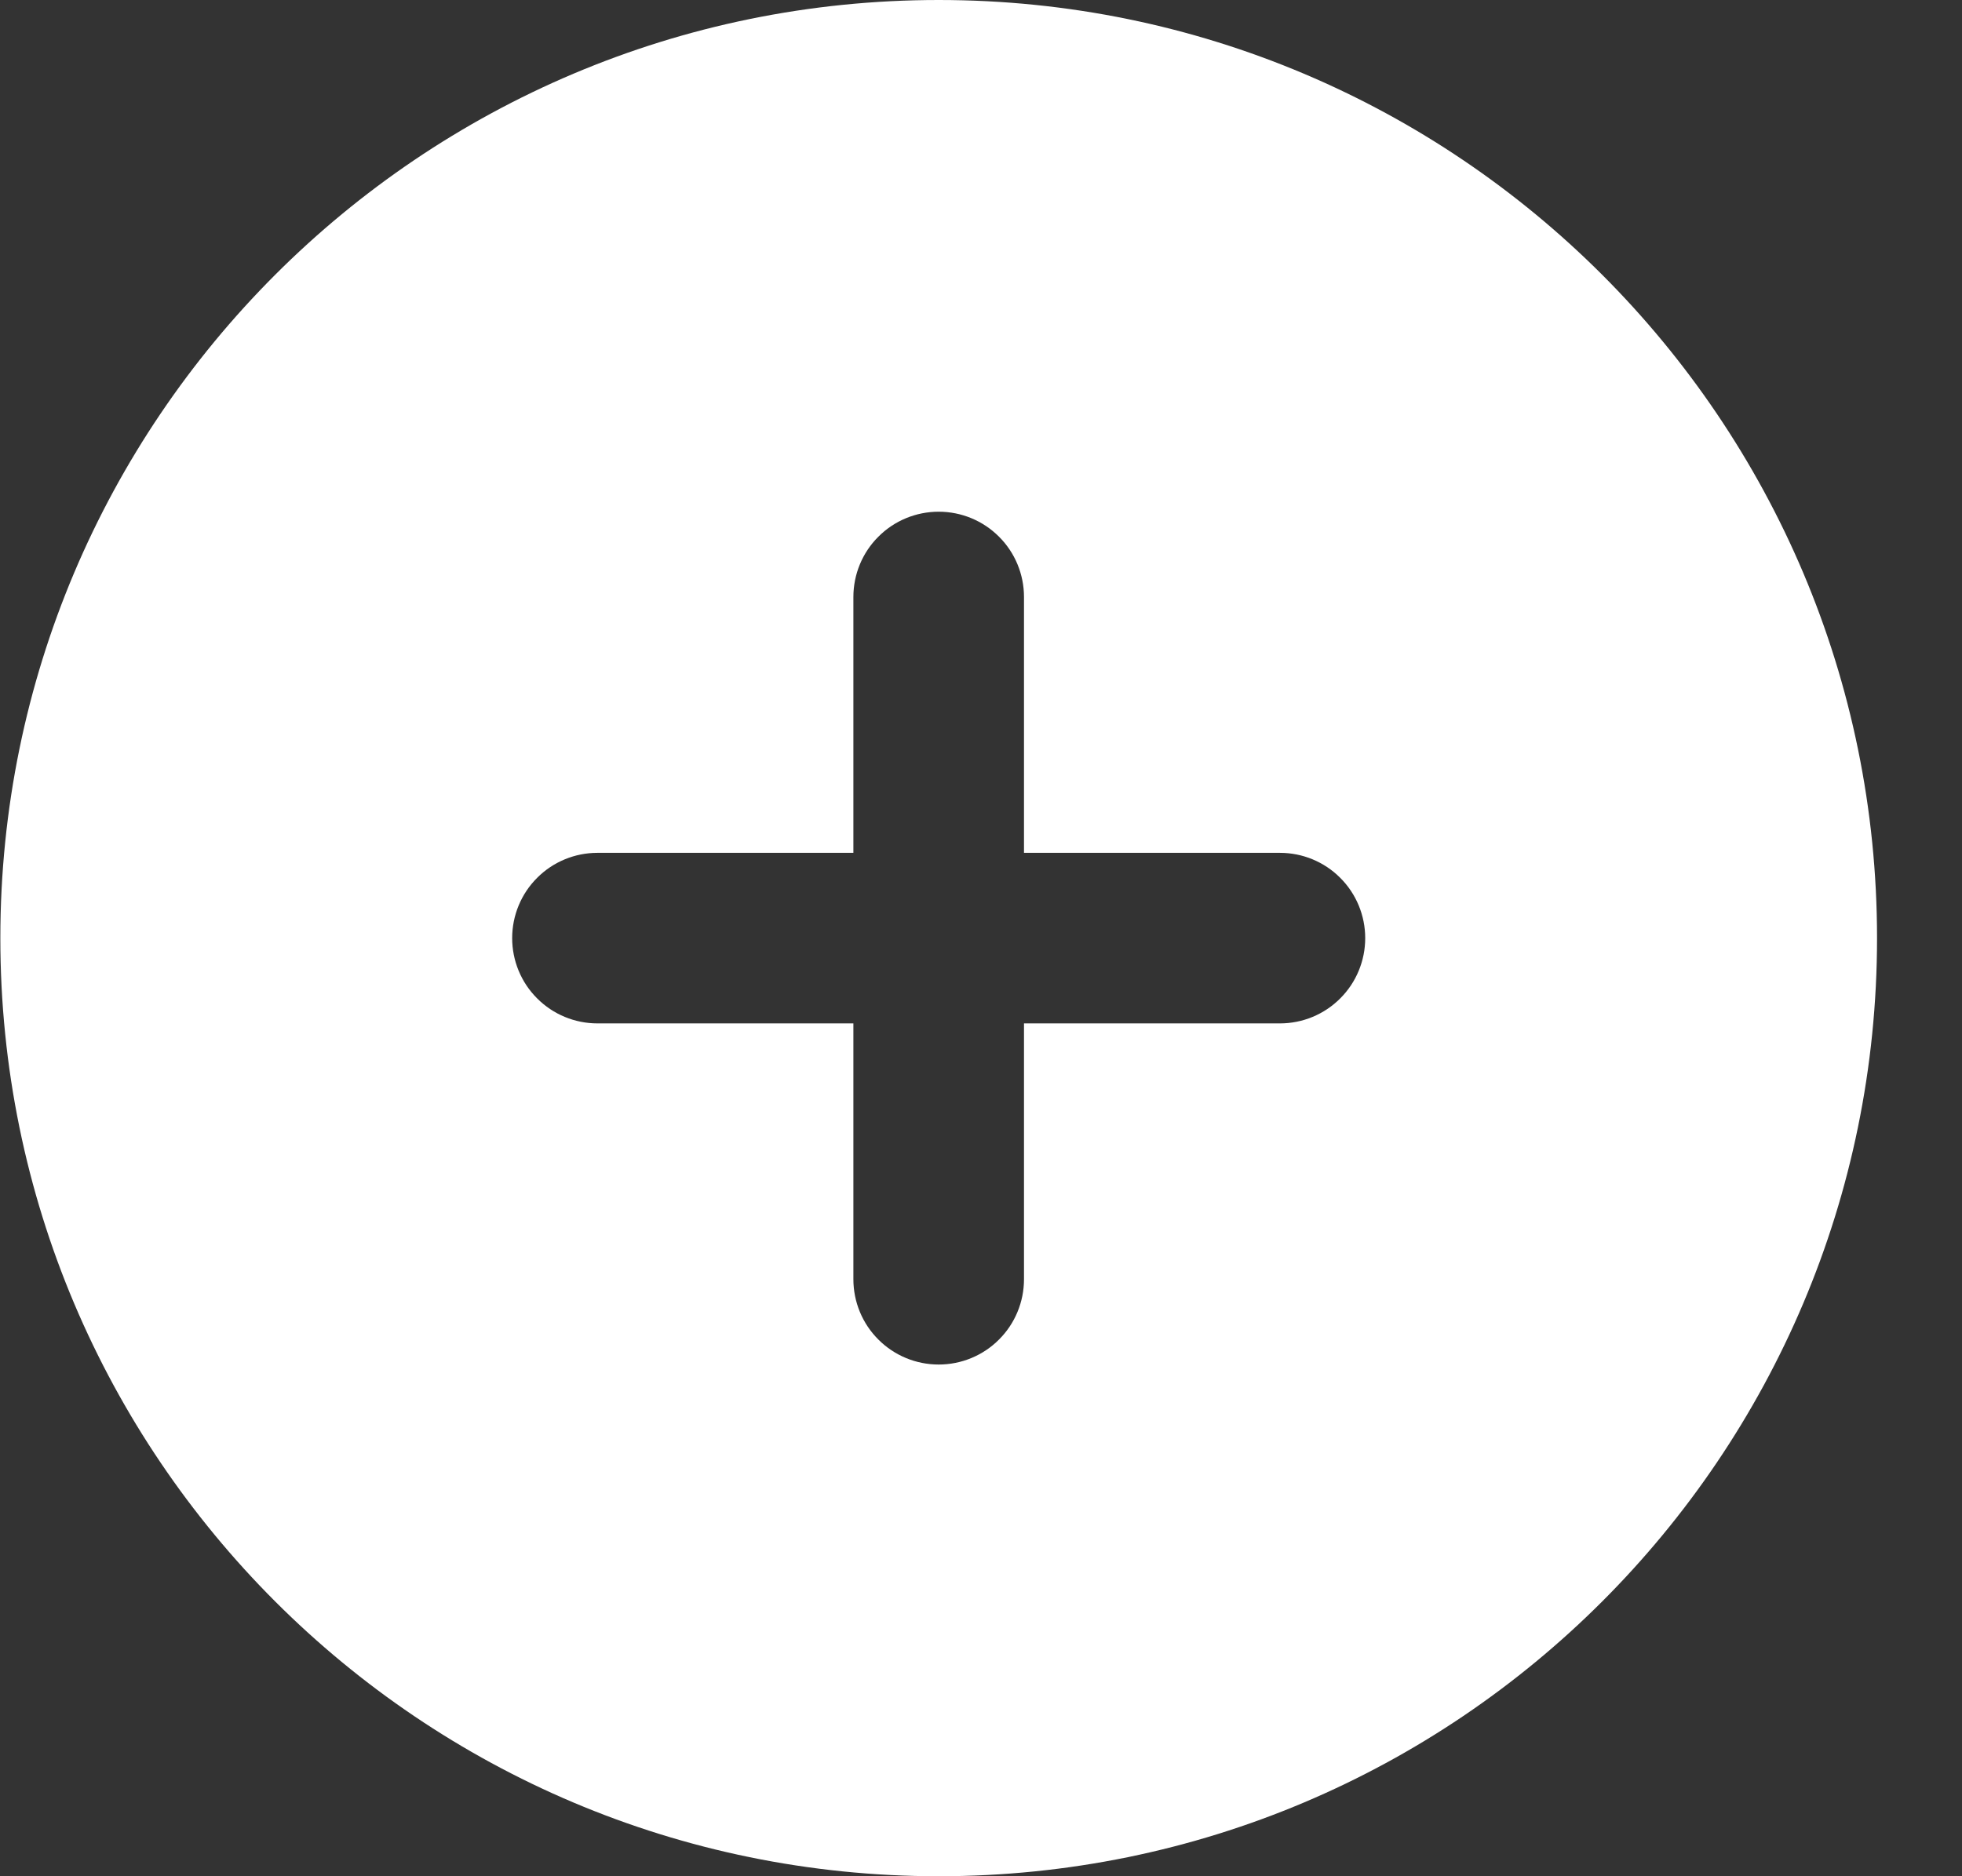 <?xml version="1.0" encoding="UTF-8"?> <svg xmlns="http://www.w3.org/2000/svg" width="23" height="22" viewBox="0 0 23 22" fill="none"><rect x="0" y="0" width="23" height="22" fill="#333333" stroke="none"/> <path fill-rule="evenodd" clip-rule="evenodd" d="M11.004 0C4.929 0 0.004 4.925 0.004 11C0.004 17.075 4.929 22 11.004 22C17.079 22 22.004 17.075 22.004 11C22.004 4.925 17.079 0 11.004 0ZM12.004 15C12.004 15.265 11.899 15.52 11.711 15.707C11.524 15.895 11.269 16 11.004 16C10.739 16 10.484 15.895 10.297 15.707C10.109 15.52 10.004 15.265 10.004 15V12H7.004C6.739 12 6.484 11.895 6.297 11.707C6.109 11.52 6.004 11.265 6.004 11C6.004 10.735 6.109 10.48 6.297 10.293C6.484 10.105 6.739 10 7.004 10H10.004V7C10.004 6.735 10.109 6.48 10.297 6.293C10.484 6.105 10.739 6 11.004 6C11.269 6 11.524 6.105 11.711 6.293C11.899 6.48 12.004 6.735 12.004 7V10H15.004C15.269 10 15.524 10.105 15.711 10.293C15.899 10.48 16.004 10.735 16.004 11C16.004 11.265 15.899 11.52 15.711 11.707C15.524 11.895 15.269 12 15.004 12H12.004V15Z" fill="white"></path> </svg> 